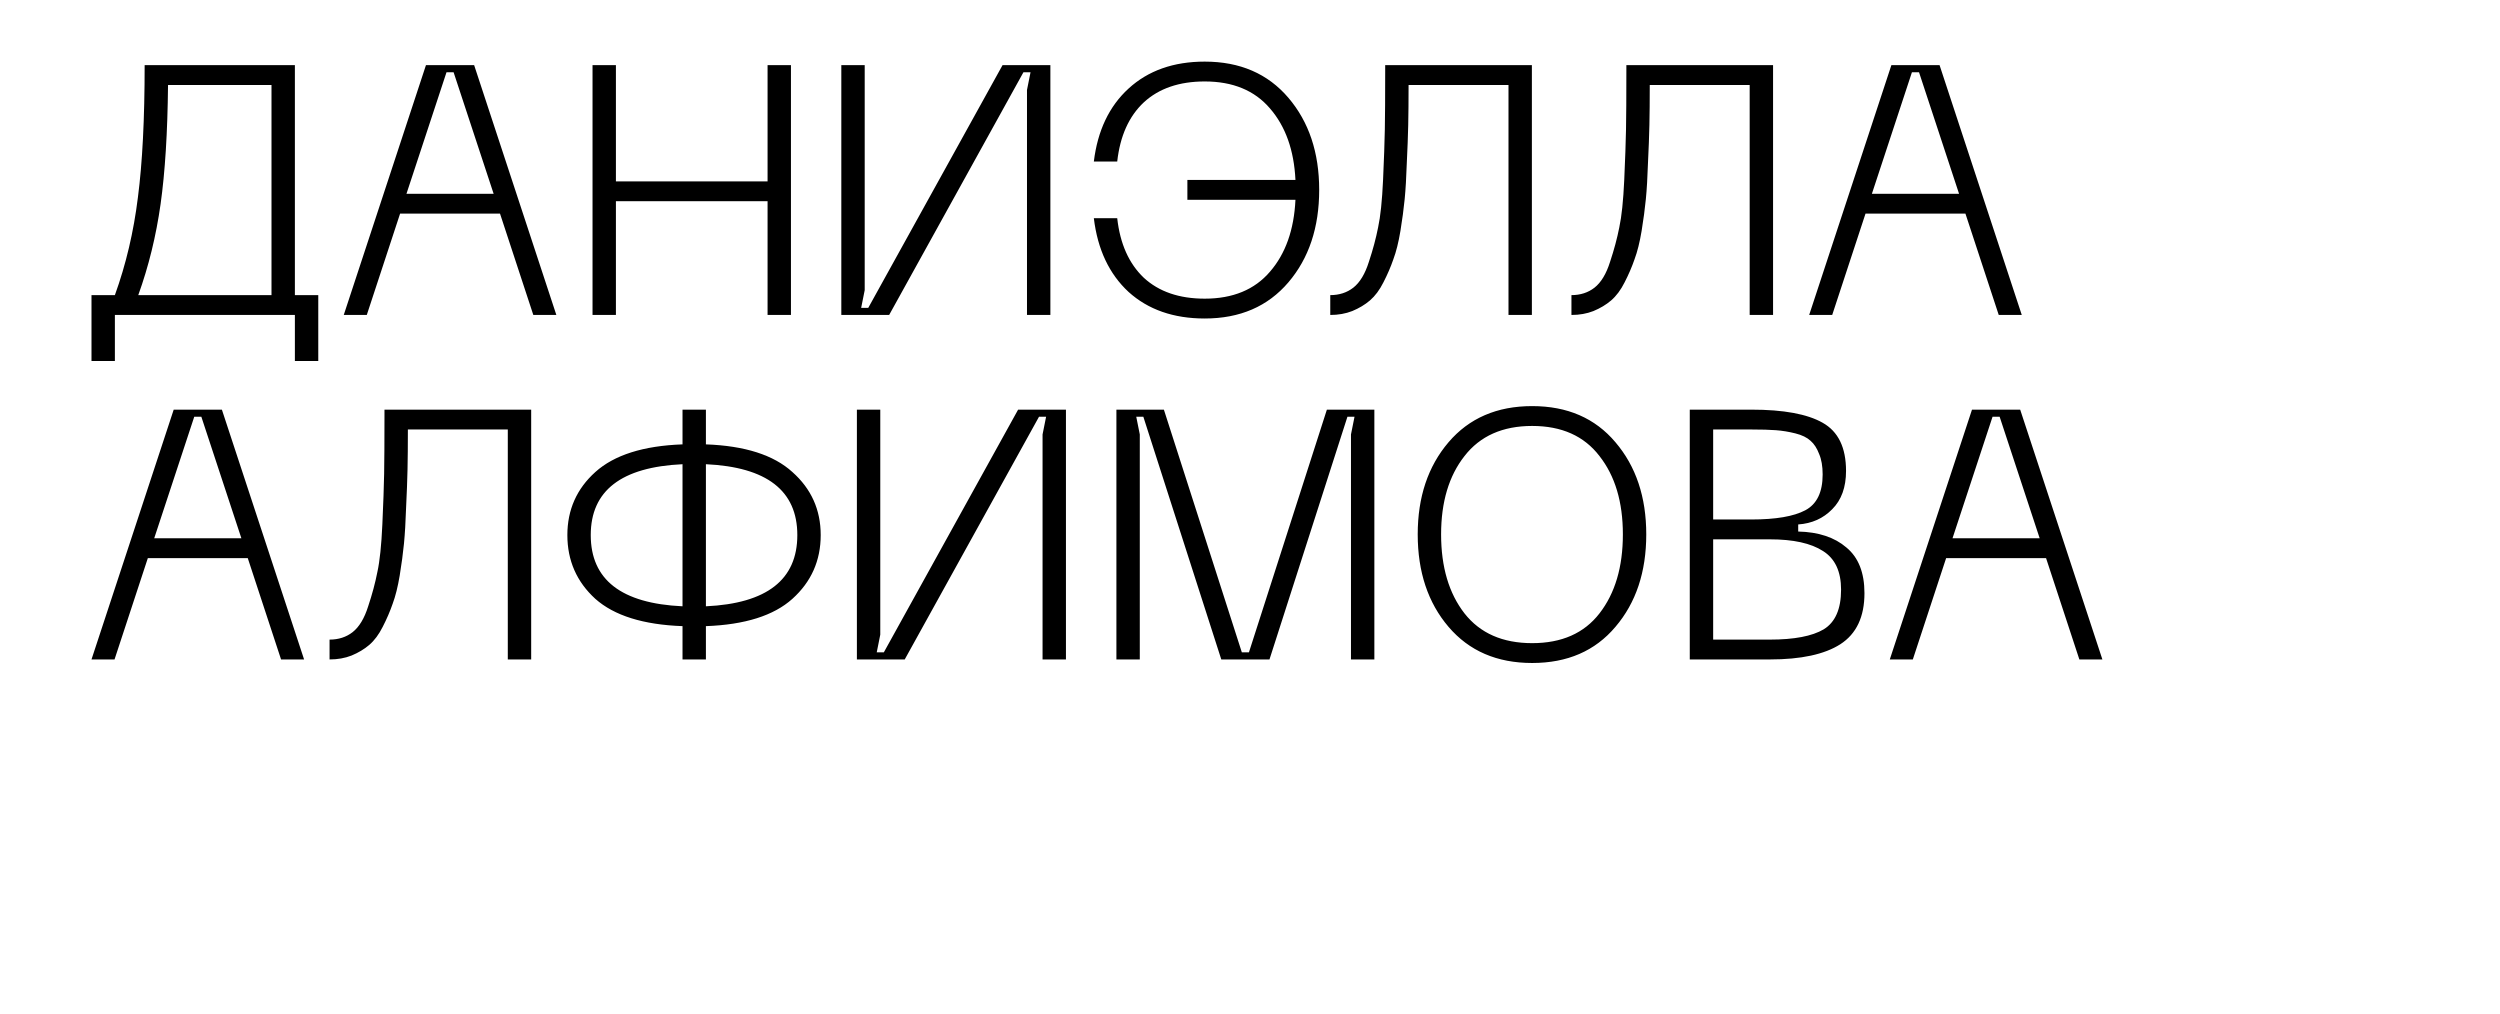 <?xml version="1.0" encoding="UTF-8"?> <svg xmlns="http://www.w3.org/2000/svg" width="254" height="103" viewBox="0 0 254 103" fill="none"> <rect width="254" height="103" fill="white"></rect> <path d="M29.96 29.984H32.336V36.68H29.96V32H11.672V36.68H9.296V29.984H11.672C12.8 26.864 13.58 23.552 14.012 20.048C14.468 16.544 14.696 12.068 14.696 6.62H29.96V29.984ZM14.048 29.984H27.584V8.636H17.072C17.024 13.46 16.772 17.492 16.316 20.732C15.86 23.972 15.104 27.056 14.048 29.984ZM54.185 32L50.801 21.704H40.649L37.265 32H34.925L43.277 6.62H48.173L56.525 32H54.185ZM41.297 19.688H50.153L46.085 7.34H45.365L41.297 19.688ZM77.985 6.62H80.361V32H77.985V20.444H62.577V32H60.201V6.62H62.577V18.428H77.985V6.62ZM106.718 32H104.342V9.14L104.702 7.34H103.982L90.338 32H85.478V6.62H87.854V29.48L87.494 31.28H88.214L101.858 6.62H106.718V32ZM122.402 6.26C125.978 6.26 128.81 7.484 130.898 9.932C132.986 12.38 134.03 15.5 134.03 19.292C134.03 23.108 132.986 26.24 130.898 28.688C128.81 31.136 125.978 32.36 122.402 32.36C119.234 32.36 116.654 31.46 114.662 29.66C112.694 27.836 111.518 25.34 111.134 22.172H113.51C113.798 24.764 114.698 26.78 116.21 28.22C117.746 29.636 119.81 30.344 122.402 30.344C125.258 30.344 127.466 29.432 129.026 27.608C130.61 25.784 131.474 23.348 131.618 20.3H120.638V18.284H131.618C131.474 15.26 130.61 12.836 129.026 11.012C127.466 9.188 125.258 8.276 122.402 8.276C119.81 8.276 117.746 8.984 116.21 10.4C114.698 11.816 113.798 13.82 113.51 16.412H111.134C111.518 13.268 112.694 10.796 114.662 8.996C116.654 7.172 119.234 6.26 122.402 6.26ZM155.639 6.62V32H153.263V8.636H143.111C143.111 10.244 143.099 11.6 143.075 12.704C143.051 13.808 143.003 15.092 142.931 16.556C142.883 18.02 142.811 19.244 142.715 20.228C142.619 21.212 142.475 22.292 142.283 23.468C142.091 24.62 141.851 25.58 141.563 26.348C141.299 27.116 140.963 27.896 140.555 28.688C140.171 29.456 139.715 30.068 139.187 30.524C138.683 30.956 138.083 31.316 137.387 31.604C136.715 31.868 135.971 32 135.155 32V29.984C136.067 29.984 136.847 29.732 137.495 29.228C138.167 28.7 138.695 27.824 139.079 26.6C139.487 25.376 139.799 24.212 140.015 23.108C140.255 22.004 140.423 20.396 140.519 18.284C140.615 16.148 140.675 14.432 140.699 13.136C140.723 11.816 140.735 9.86 140.735 7.268C140.735 6.98 140.735 6.764 140.735 6.62H155.639ZM180.143 6.62V32H177.767V8.636H167.615C167.615 10.244 167.603 11.6 167.579 12.704C167.555 13.808 167.507 15.092 167.435 16.556C167.387 18.02 167.315 19.244 167.219 20.228C167.123 21.212 166.979 22.292 166.787 23.468C166.595 24.62 166.355 25.58 166.067 26.348C165.803 27.116 165.467 27.896 165.059 28.688C164.675 29.456 164.219 30.068 163.691 30.524C163.187 30.956 162.587 31.316 161.891 31.604C161.219 31.868 160.475 32 159.659 32V29.984C160.571 29.984 161.351 29.732 161.999 29.228C162.671 28.7 163.199 27.824 163.583 26.6C163.991 25.376 164.303 24.212 164.519 23.108C164.759 22.004 164.927 20.396 165.023 18.284C165.119 16.148 165.179 14.432 165.203 13.136C165.227 11.816 165.239 9.86 165.239 7.268C165.239 6.98 165.239 6.764 165.239 6.62H180.143ZM203.072 32L199.688 21.704H189.536L186.152 32H183.812L192.164 6.62H197.06L205.412 32H203.072ZM190.184 19.688H199.04L194.972 7.34H194.252L190.184 19.688ZM28.556 67L25.172 56.704H15.02L11.636 67H9.296L17.648 41.62H22.544L30.896 67H28.556ZM15.668 54.688H24.524L20.456 42.34H19.736L15.668 54.688ZM53.968 41.62V67H51.592V43.636H41.44C41.44 45.244 41.428 46.6 41.404 47.704C41.38 48.808 41.331 50.092 41.26 51.556C41.212 53.02 41.139 54.244 41.044 55.228C40.947 56.212 40.803 57.292 40.611 58.468C40.419 59.62 40.179 60.58 39.892 61.348C39.627 62.116 39.291 62.896 38.883 63.688C38.499 64.456 38.044 65.068 37.516 65.524C37.011 65.956 36.411 66.316 35.715 66.604C35.044 66.868 34.3 67 33.483 67V64.984C34.395 64.984 35.175 64.732 35.824 64.228C36.495 63.7 37.023 62.824 37.407 61.6C37.816 60.376 38.127 59.212 38.343 58.108C38.584 57.004 38.752 55.396 38.847 53.284C38.944 51.148 39.004 49.432 39.028 48.136C39.051 46.816 39.063 44.86 39.063 42.268C39.063 41.98 39.063 41.764 39.063 41.62H53.968ZM83.384 54.364C83.384 56.956 82.424 59.116 80.504 60.844C78.608 62.548 75.68 63.472 71.72 63.616V67H69.344V63.616C65.36 63.472 62.408 62.548 60.488 60.844C58.592 59.116 57.644 56.956 57.644 54.364C57.644 51.796 58.592 49.66 60.488 47.956C62.408 46.228 65.36 45.292 69.344 45.148V41.62H71.72V45.148C75.68 45.292 78.608 46.228 80.504 47.956C82.424 49.66 83.384 51.796 83.384 54.364ZM60.02 54.364C60.02 58.9 63.128 61.312 69.344 61.6V47.164C63.128 47.452 60.02 49.852 60.02 54.364ZM71.72 61.6C77.912 61.312 81.008 58.9 81.008 54.364C81.008 49.852 77.912 47.452 71.72 47.164V61.6ZM108.3 67H105.924V44.14L106.284 42.34H105.564L91.92 67H87.06V41.62H89.436V64.48L89.076 66.28H89.796L103.44 41.62H108.3V67ZM113.427 67V41.62H118.251L126.171 66.28H126.891L134.811 41.62H139.635V67H137.259V44.14L137.619 42.34H136.899L128.979 67H124.083L116.163 42.34H115.443L115.803 44.14V67H113.427ZM144.04 54.292C144.04 50.5 145.084 47.38 147.172 44.932C149.26 42.484 152.092 41.26 155.668 41.26C159.244 41.26 162.064 42.484 164.128 44.932C166.216 47.38 167.26 50.5 167.26 54.292C167.26 58.108 166.216 61.24 164.128 63.688C162.064 66.136 159.244 67.36 155.668 67.36C152.092 67.36 149.26 66.136 147.172 63.688C145.084 61.24 144.04 58.108 144.04 54.292ZM146.416 54.292C146.416 57.604 147.208 60.28 148.792 62.32C150.376 64.336 152.668 65.344 155.668 65.344C158.668 65.344 160.948 64.336 162.508 62.32C164.092 60.28 164.884 57.604 164.884 54.292C164.884 51.004 164.092 48.352 162.508 46.336C160.948 44.296 158.668 43.276 155.668 43.276C152.668 43.276 150.376 44.296 148.792 46.336C147.208 48.352 146.416 51.004 146.416 54.292ZM171.681 67V41.62H177.945C181.209 41.62 183.621 42.064 185.181 42.952C186.765 43.84 187.557 45.472 187.557 47.848C187.557 49.504 187.089 50.8 186.153 51.736C185.241 52.672 184.089 53.188 182.697 53.284V54.004C184.761 54.052 186.393 54.592 187.593 55.624C188.817 56.632 189.429 58.18 189.429 60.268C189.429 62.668 188.613 64.396 186.981 65.452C185.373 66.484 182.985 67 179.817 67H171.681ZM174.057 52.78H177.945C180.417 52.78 182.241 52.468 183.417 51.844C184.593 51.22 185.181 50.008 185.181 48.208C185.181 47.368 185.061 46.672 184.821 46.12C184.605 45.544 184.317 45.1 183.957 44.788C183.597 44.452 183.081 44.2 182.409 44.032C181.737 43.864 181.077 43.756 180.429 43.708C179.805 43.66 178.977 43.636 177.945 43.636H174.057V52.78ZM174.057 64.984H179.817C182.289 64.984 184.113 64.636 185.289 63.94C186.465 63.22 187.053 61.876 187.053 59.908C187.053 58.06 186.441 56.752 185.217 55.984C183.993 55.192 182.193 54.796 179.817 54.796H174.057V64.984ZM211.263 67L207.879 56.704H197.727L194.343 67H192.003L200.355 41.62H205.251L213.603 67H211.263ZM198.375 54.688H207.231L203.163 42.34H202.443L198.375 54.688Z" fill="black"></path> </svg> 